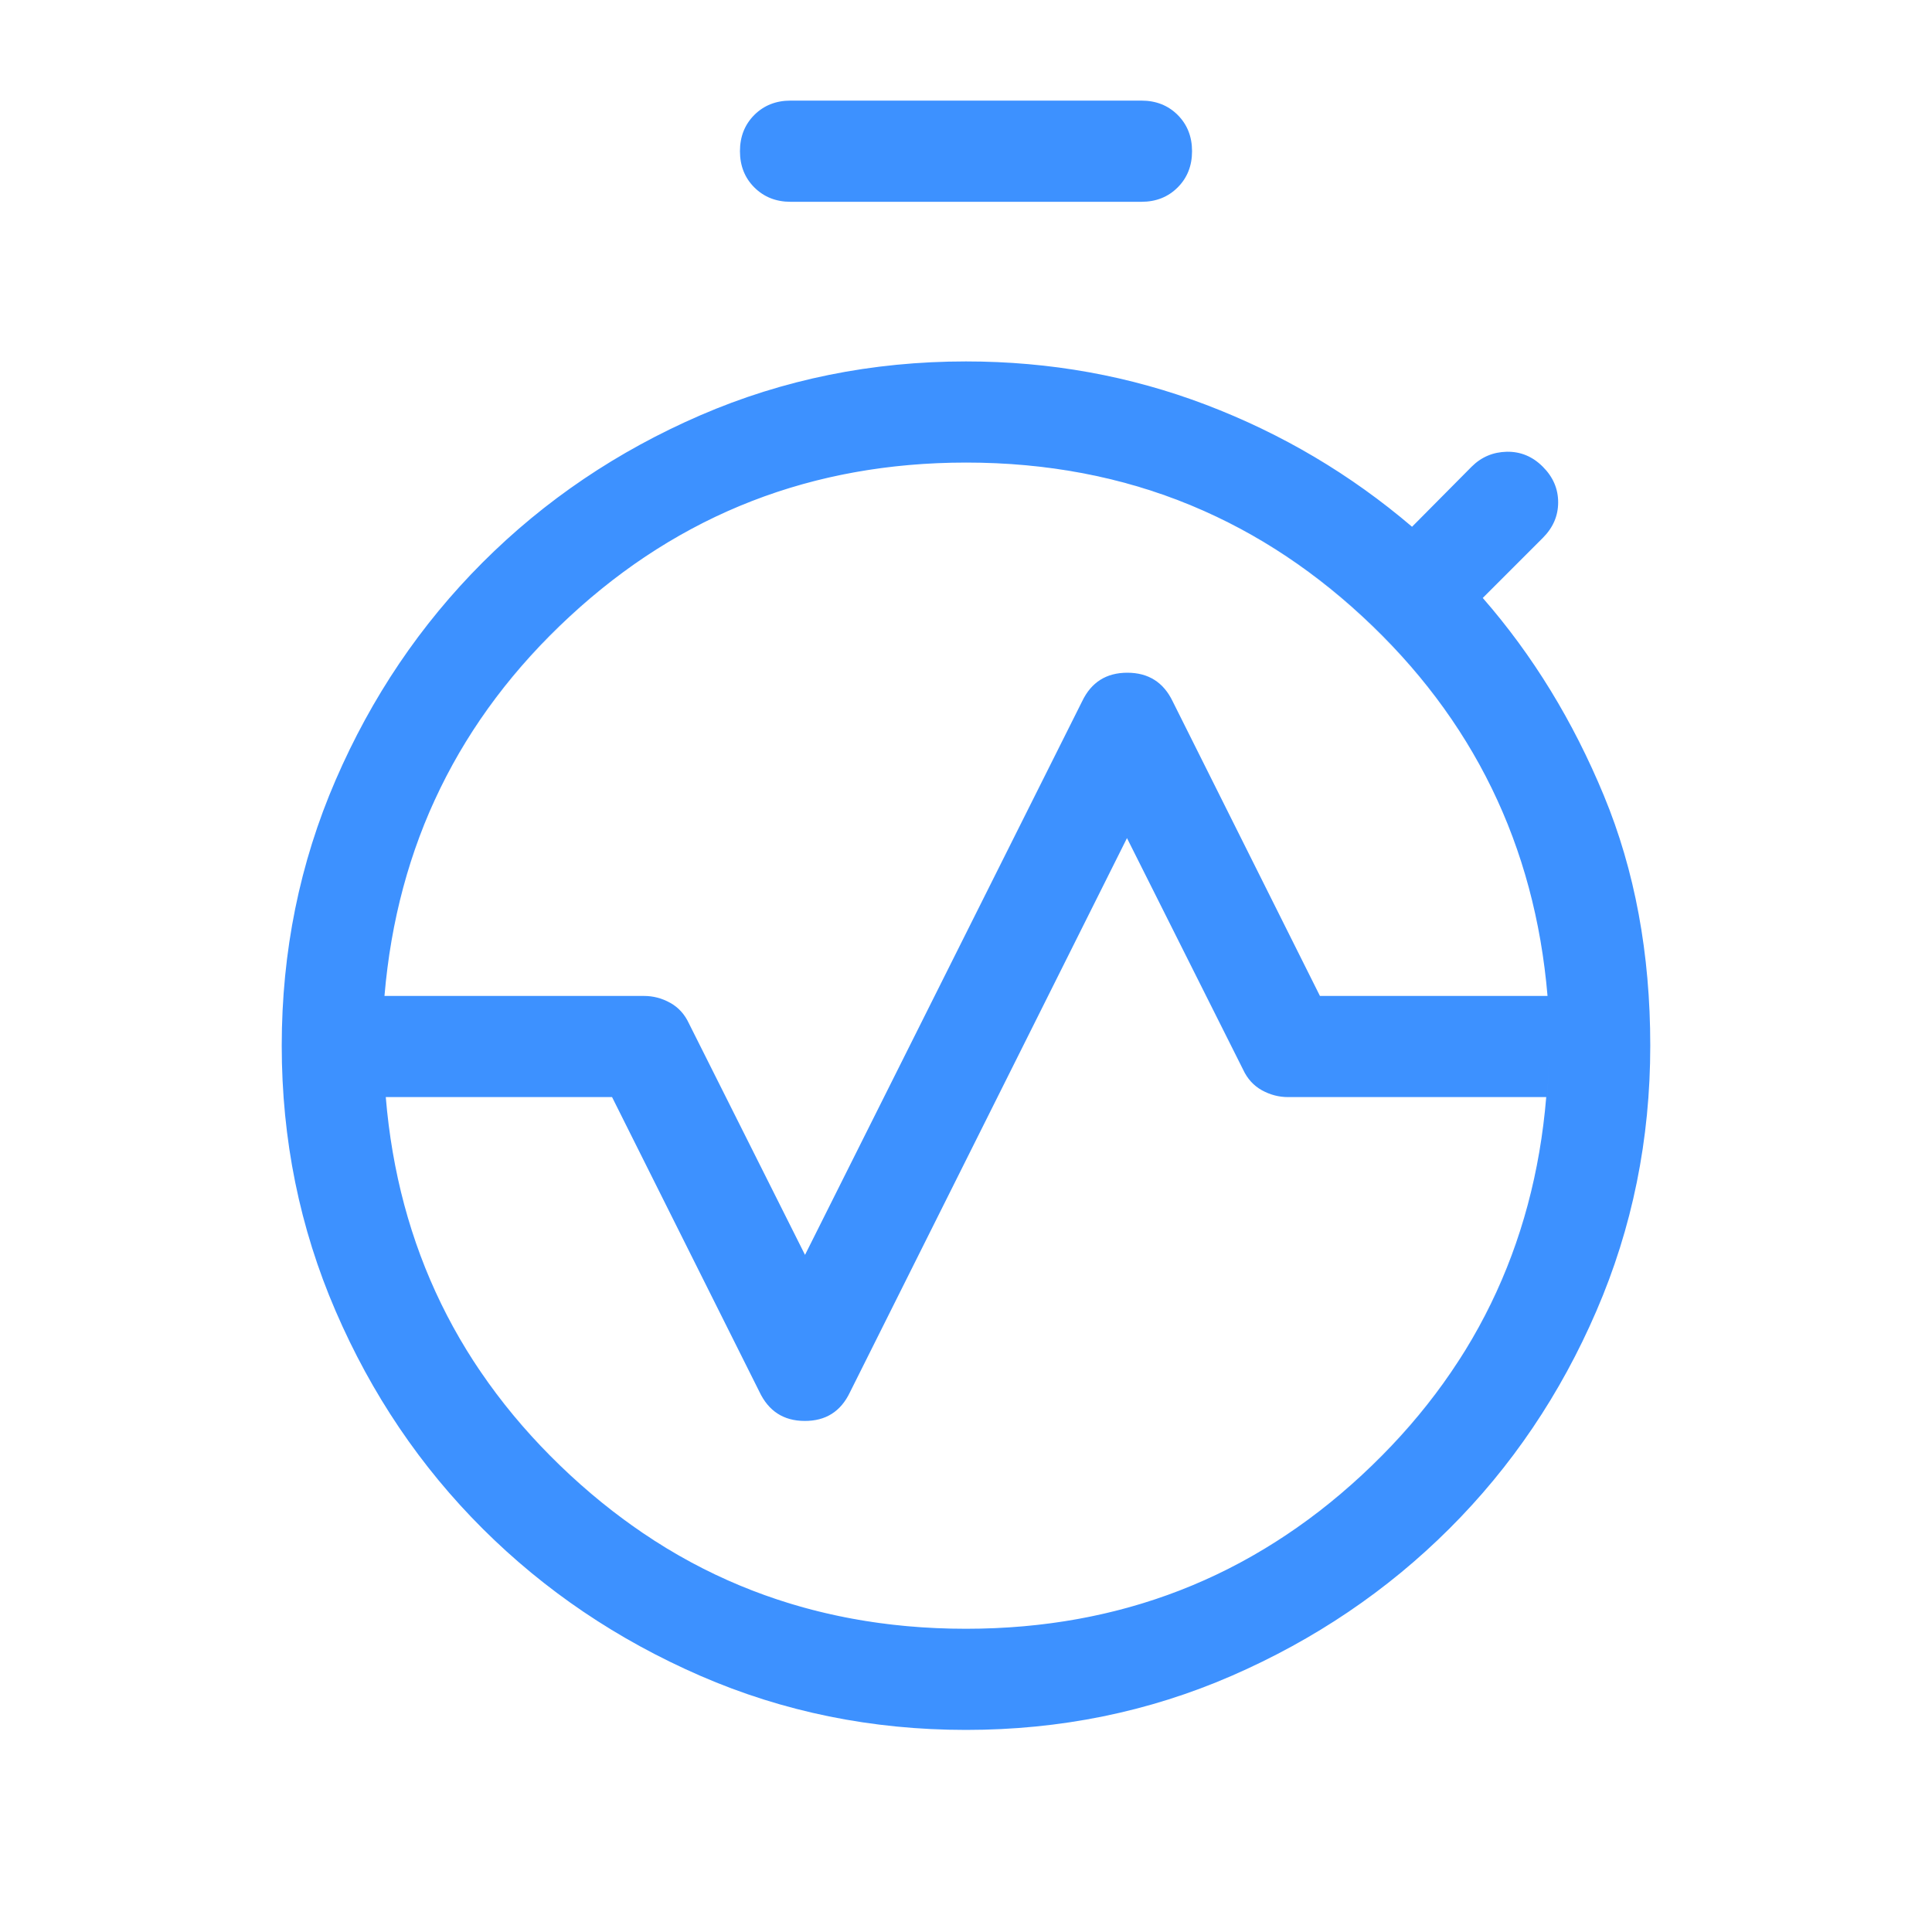 <svg width="40" height="40" viewBox="0 0 40 40" fill="none" xmlns="http://www.w3.org/2000/svg">
<mask id="mask0_16076_7243" style="mask-type:alpha" maskUnits="userSpaceOnUse" x="0" y="0" width="40" height="40">
<rect width="40" height="40" fill="#D9D9D9"/>
</mask>
<g mask="url(#mask0_16076_7243)">
<path d="M7.96 20.62H13.333C13.524 20.62 13.704 20.667 13.875 20.762C14.045 20.856 14.175 20.998 14.263 21.188L16.667 25.981L22.404 14.521C22.592 14.126 22.904 13.928 23.34 13.928C23.776 13.928 24.089 14.126 24.279 14.521L27.328 20.62H32.04C31.776 17.503 30.498 14.883 28.205 12.761C25.912 10.638 23.178 9.577 20.003 9.577C16.827 9.577 14.092 10.638 11.797 12.761C9.503 14.883 8.224 17.503 7.96 20.62ZM20 33.722C23.174 33.722 25.905 32.662 28.194 30.542C30.483 28.421 31.756 25.812 32.013 22.714H26.667C26.476 22.714 26.296 22.666 26.125 22.572C25.955 22.477 25.825 22.335 25.737 22.145L23.333 17.352L17.596 28.828C17.407 29.224 17.094 29.421 16.659 29.419C16.223 29.418 15.911 29.215 15.721 28.812L12.672 22.714H7.987C8.244 25.812 9.517 28.421 11.806 30.542C14.095 32.662 16.826 33.722 20 33.722ZM20 35.816C18.051 35.816 16.218 35.443 14.5 34.696C12.782 33.948 11.28 32.933 9.994 31.651C8.707 30.368 7.692 28.866 6.949 27.144C6.205 25.423 5.833 23.591 5.833 21.65H7.927C7.927 24.997 9.102 27.846 11.453 30.197C13.803 32.547 16.651 33.722 19.998 33.722C23.346 33.722 26.195 32.547 28.546 30.197C30.897 27.846 32.072 24.997 32.072 21.65H34.167C34.167 23.591 33.795 25.423 33.051 27.144C32.308 28.866 31.293 30.368 30.006 31.651C28.72 32.933 27.218 33.948 25.5 34.696C23.782 35.443 21.949 35.816 20 35.816ZM5.833 21.65C5.833 19.701 6.205 17.868 6.949 16.15C7.692 14.432 8.707 12.93 9.994 11.643C11.28 10.357 12.782 9.342 14.5 8.598C16.218 7.855 18.051 7.483 20 7.483C21.74 7.483 23.396 7.782 24.968 8.38C26.541 8.979 27.963 9.821 29.235 10.906L30.468 9.663C30.669 9.462 30.912 9.359 31.197 9.353C31.482 9.348 31.731 9.451 31.942 9.663C32.154 9.874 32.26 10.12 32.26 10.4C32.26 10.68 32.154 10.925 31.942 11.137L30.699 12.38C31.732 13.563 32.568 14.927 33.207 16.473C33.847 18.019 34.167 19.744 34.167 21.65H32.072C32.072 18.302 30.898 15.453 28.547 13.102C26.197 10.752 23.349 9.577 20.003 9.577C16.655 9.577 13.805 10.752 11.454 13.102C9.103 15.453 7.927 18.302 7.927 21.65H5.833ZM16.367 4.178C16.066 4.178 15.816 4.078 15.617 3.88C15.419 3.682 15.32 3.432 15.32 3.13C15.32 2.828 15.419 2.579 15.617 2.38C15.816 2.182 16.066 2.083 16.367 2.083H23.633C23.934 2.083 24.184 2.182 24.383 2.38C24.581 2.579 24.68 2.829 24.68 3.13C24.68 3.432 24.581 3.682 24.383 3.88C24.184 4.079 23.934 4.178 23.633 4.178H16.367ZM20.002 33.722C16.654 33.722 13.805 32.547 11.454 30.197C9.103 27.847 7.927 24.998 7.927 21.651C7.927 18.304 9.102 15.455 11.453 13.104C13.803 10.753 16.651 9.577 19.998 9.577C23.346 9.577 26.195 10.752 28.546 13.102C30.897 15.452 32.072 18.301 32.072 21.648C32.072 24.995 30.898 27.844 28.547 30.195C26.197 32.547 23.349 33.722 20.002 33.722Z" fill="#3D91FF"/>
</g>
</svg>
